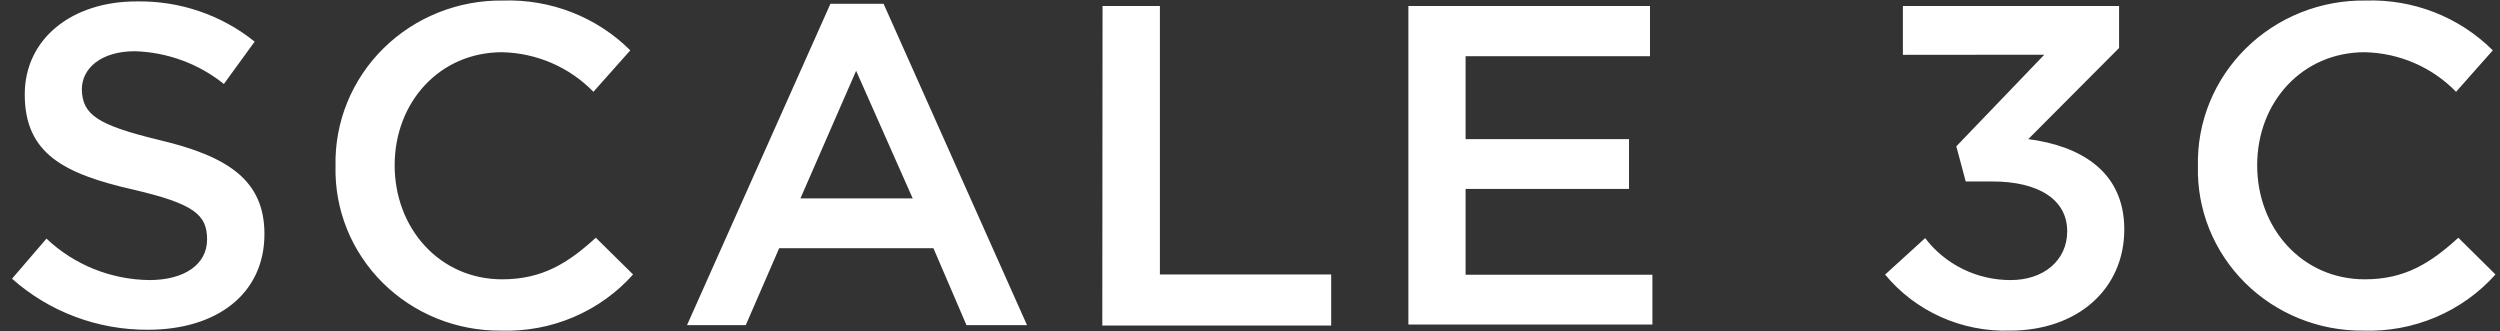 <?xml version="1.0" encoding="UTF-8"?> <svg xmlns="http://www.w3.org/2000/svg" width="151" height="20" viewBox="0 0 151 20" fill="none"><rect x="0" y="0" width="151" height="20" fill="#333333" stroke="none"/><g id="Layer 2"><path id="Layer 1" d="M9.644 8.463C13.806 9.449 15.972 10.915 15.972 14.134C15.972 17.766 13.077 19.917 8.937 19.917C5.902 19.933 2.972 18.832 0.727 16.834L2.808 14.412C4.476 15.994 6.699 16.89 9.021 16.916C11.164 16.916 12.508 15.954 12.508 14.465C12.508 12.976 11.74 12.314 8.069 11.457C3.876 10.502 1.495 9.291 1.495 5.703C1.495 2.349 4.329 0.086 8.238 0.086C10.839 0.036 13.372 0.898 15.381 2.515L13.522 5.072C12.002 3.85 10.112 3.154 8.146 3.094C6.126 3.094 4.943 4.109 4.943 5.403C4.974 6.922 5.872 7.553 9.644 8.463ZM30.25 19.97C28.922 19.98 27.605 19.729 26.377 19.231C25.15 18.733 24.038 17.998 23.106 17.071C22.175 16.143 21.443 15.042 20.955 13.832C20.467 12.622 20.233 11.328 20.266 10.028C20.236 8.714 20.476 7.408 20.973 6.188C21.47 4.967 22.213 3.857 23.158 2.924C24.103 1.991 25.23 1.254 26.473 0.758C27.715 0.261 29.047 0.014 30.389 0.033C31.812 -0.014 33.229 0.23 34.551 0.748C35.873 1.265 37.071 2.046 38.069 3.041L35.842 5.545C35.129 4.81 34.275 4.22 33.329 3.81C32.382 3.399 31.362 3.176 30.327 3.154C26.564 3.154 23.837 6.162 23.837 9.983C23.837 13.803 26.564 16.871 30.327 16.871C32.746 16.871 34.298 15.901 35.988 14.359L38.238 16.578C37.248 17.689 36.017 18.57 34.635 19.156C33.253 19.743 31.756 20.021 30.25 19.97ZM62.032 19.639H58.376L56.379 14.991H47.063L45.043 19.639H41.495L50.158 0.229H53.369L62.032 19.639ZM51.71 4.275L48.346 11.983H55.127L51.71 4.275ZM66.594 0.364H70.058V16.578H80.404V19.661H66.579L66.594 0.364ZM99.659 3.395H88.522V8.403H98.392V11.411H88.522V16.593H99.805V19.601H85.066V0.364H99.659V3.395ZM114.935 3.312V0.364H127.992V2.898L122.508 8.403C125.519 8.794 128.307 10.253 128.307 13.856C128.307 17.458 125.488 19.97 121.395 19.97C119.957 20.013 118.529 19.73 117.222 19.142C115.915 18.555 114.765 17.68 113.86 16.585L116.28 14.382C116.88 15.172 117.661 15.812 118.56 16.253C119.459 16.693 120.451 16.92 121.456 16.916C123.399 16.916 124.859 15.758 124.859 13.968C124.859 12.043 123.115 10.96 120.327 10.96H118.73L118.161 8.839L123.476 3.304L114.935 3.312ZM142.739 19.97C141.41 19.981 140.092 19.731 138.865 19.233C137.637 18.735 136.524 18.001 135.592 17.073C134.66 16.145 133.929 15.043 133.441 13.833C132.954 12.623 132.72 11.328 132.754 10.028C132.724 8.713 132.965 7.407 133.462 6.186C133.96 4.965 134.704 3.855 135.65 2.922C136.595 1.989 137.723 1.252 138.967 0.755C140.21 0.259 141.542 0.013 142.885 0.033C144.308 -0.014 145.726 0.228 147.048 0.746C148.37 1.264 149.568 2.046 150.565 3.041L148.346 5.545C147.633 4.81 146.779 4.22 145.833 3.81C144.886 3.399 143.866 3.176 142.831 3.154C139.06 3.154 136.333 6.162 136.333 9.983C136.333 13.803 139.06 16.871 142.831 16.871C145.25 16.871 146.794 15.901 148.484 14.359L150.727 16.578C149.736 17.689 148.505 18.57 147.123 19.156C145.742 19.743 144.244 20.021 142.739 19.97Z" fill="white"></path></g></svg> 